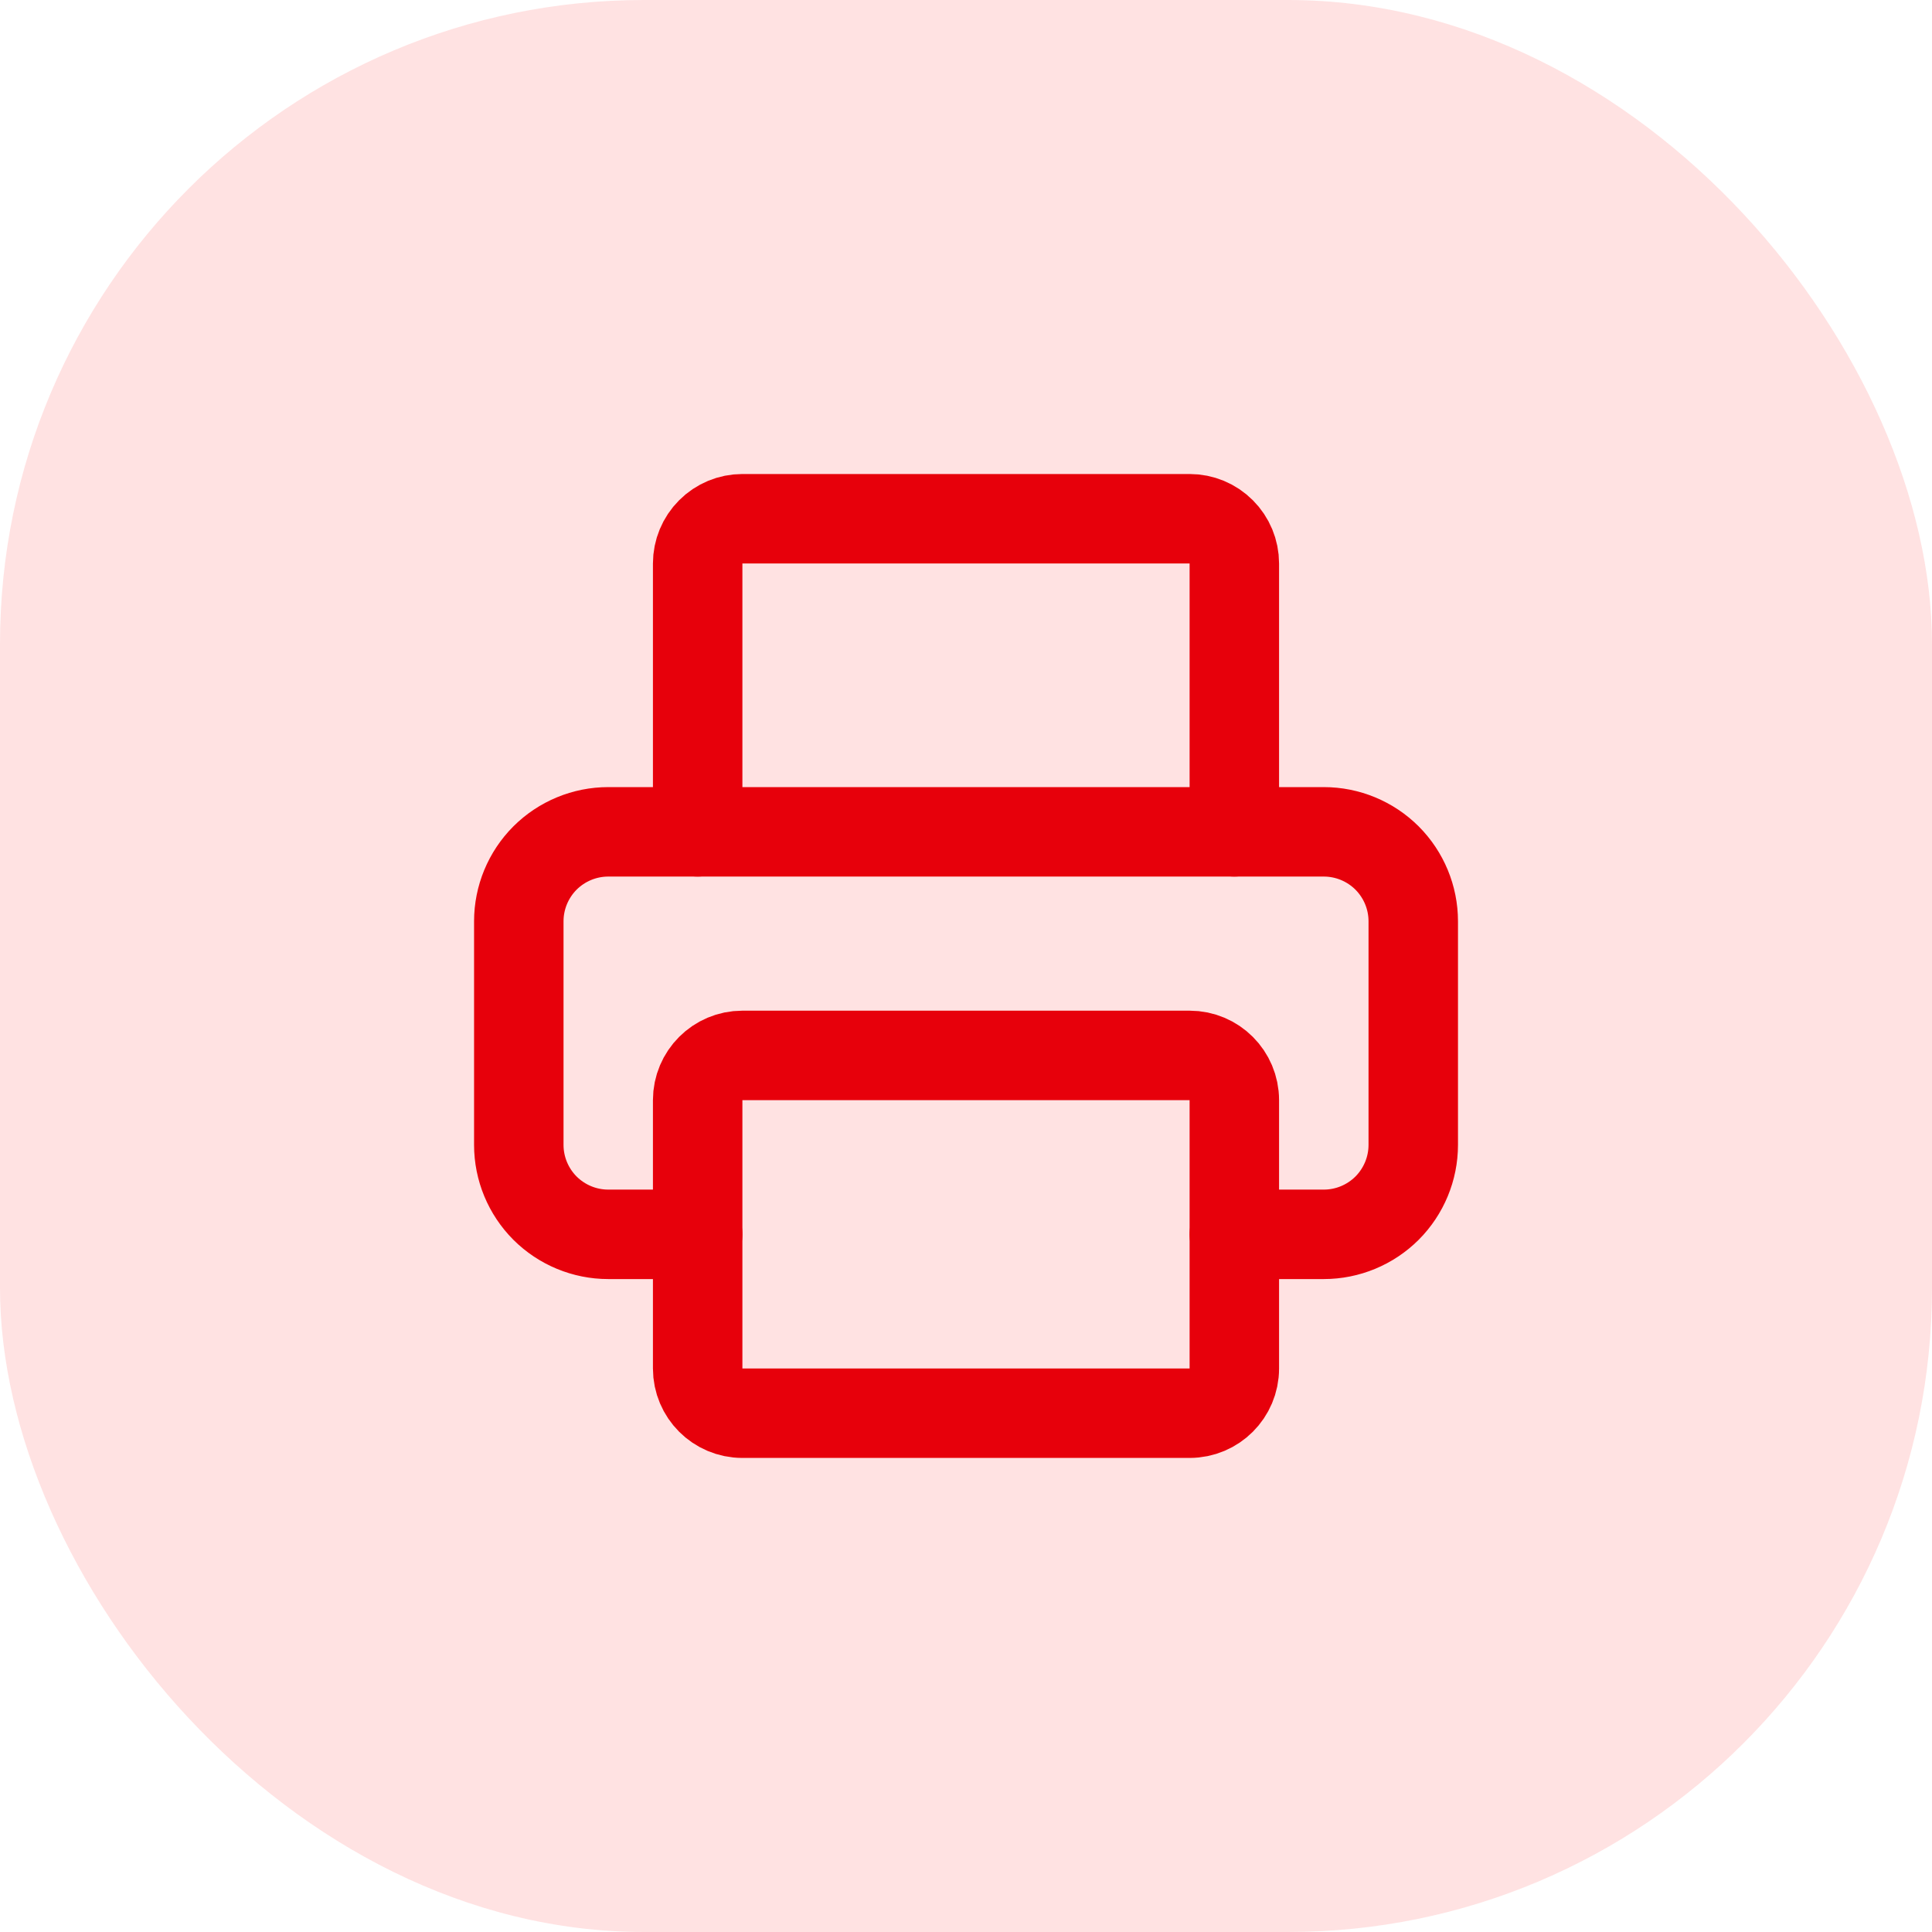 <svg width="36" height="36" viewBox="0 0 36 36" fill="none" xmlns="http://www.w3.org/2000/svg">
<rect width="36" height="36" rx="12" fill="#FFE2E2"/>
<path d="M13 23H11.334C10.892 23 10.468 22.824 10.155 22.512C9.843 22.199 9.667 21.775 9.667 21.333V17.167C9.667 16.725 9.843 16.301 10.155 15.988C10.468 15.676 10.892 15.5 11.334 15.5H24.667C25.109 15.5 25.533 15.676 25.846 15.988C26.158 16.301 26.334 16.725 26.334 17.167V21.333C26.334 21.775 26.158 22.199 25.846 22.512C25.533 22.824 25.109 23 24.667 23H23" stroke="#E7000B" stroke-width="1.667" stroke-linecap="round" stroke-linejoin="round"/>
<path d="M13 15.5V10.5C13 10.279 13.088 10.067 13.244 9.911C13.4 9.754 13.612 9.666 13.833 9.666H22.167C22.388 9.666 22.6 9.754 22.756 9.911C22.912 10.067 23 10.279 23 10.5V15.5" stroke="#E7000B" stroke-width="1.667" stroke-linecap="round" stroke-linejoin="round"/>
<path d="M22.167 19.666H13.833C13.373 19.666 13 20.04 13 20.5V25.5C13 25.96 13.373 26.333 13.833 26.333H22.167C22.627 26.333 23 25.96 23 25.5V20.5C23 20.04 22.627 19.666 22.167 19.666Z" stroke="#E7000B" stroke-width="1.667" stroke-linecap="round" stroke-linejoin="round"/>
</svg>

